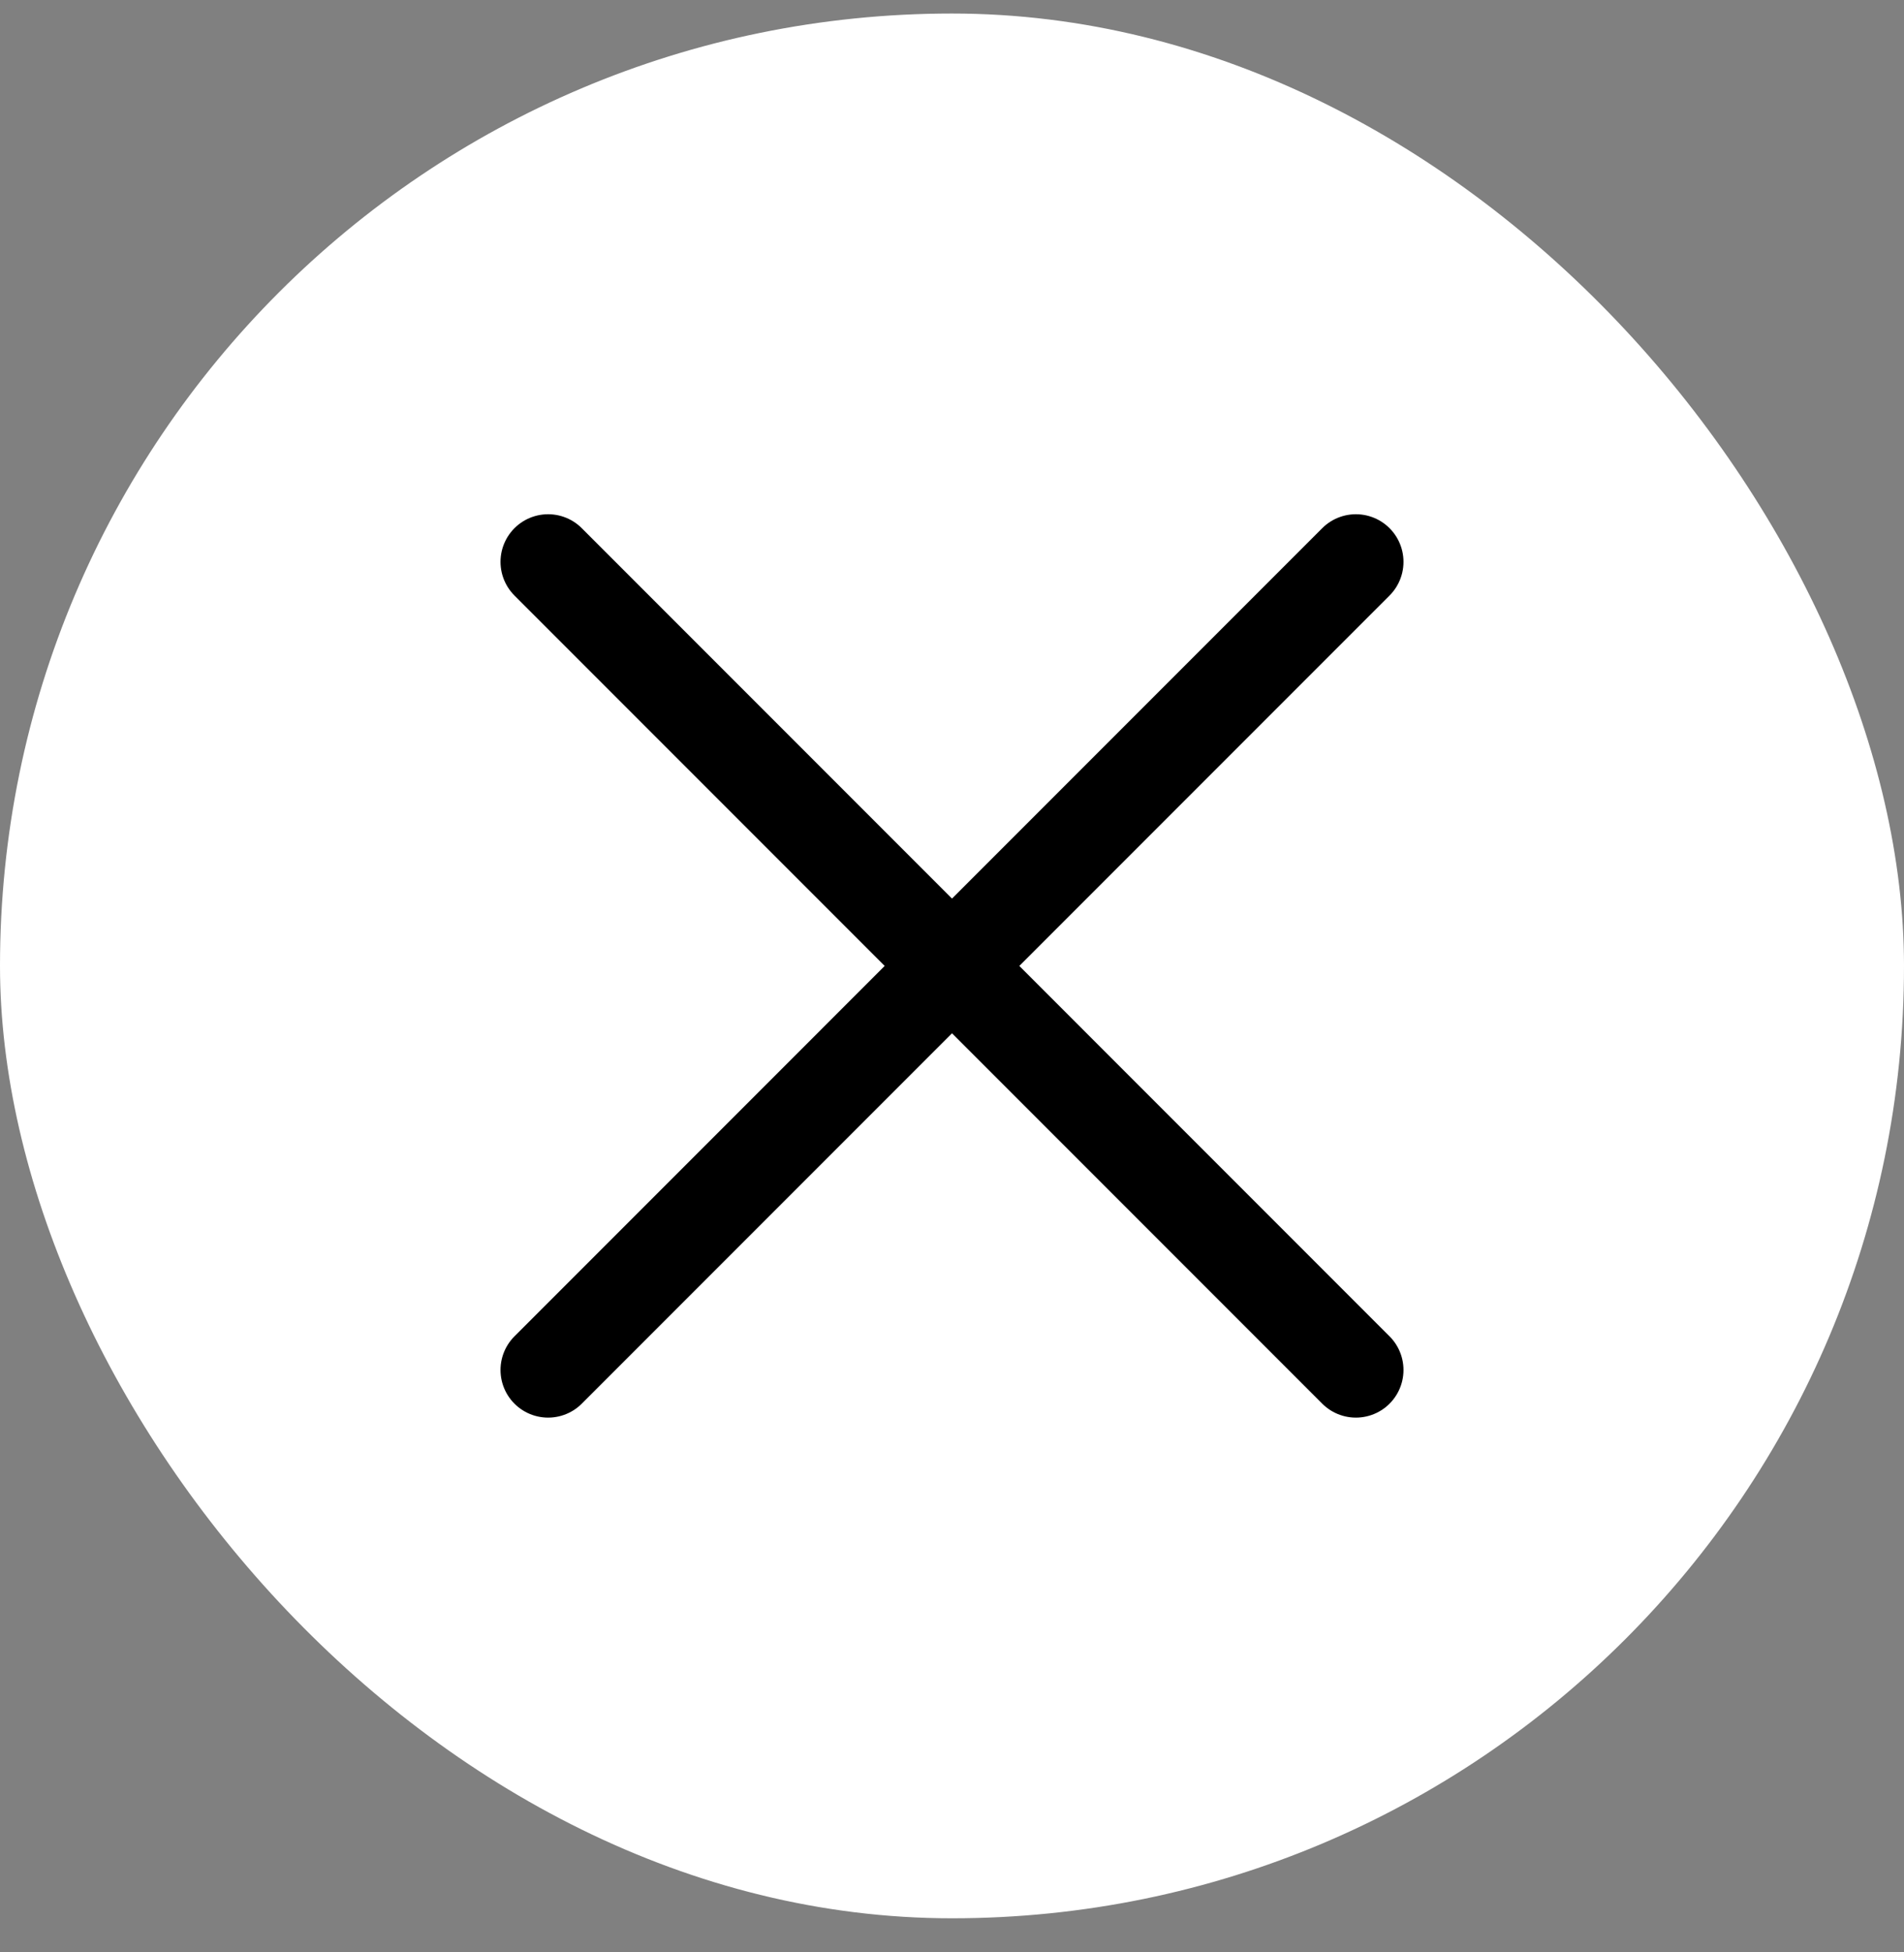 <svg width="40" height="41" viewBox="0 0 40 41" fill="none" xmlns="http://www.w3.org/2000/svg">
<rect x="0" y="0" width="40" height="41" fill="#808080" stroke="none"/>
<rect y="0.284" width="40" height="40" rx="20" fill="white"/>
<path d="M11.515 11.799L28.485 28.77" stroke="black" stroke-width="2" stroke-linecap="round"/>
<path d="M28.485 11.799L11.515 28.77" stroke="black" stroke-width="2" stroke-linecap="round"/>
</svg>
